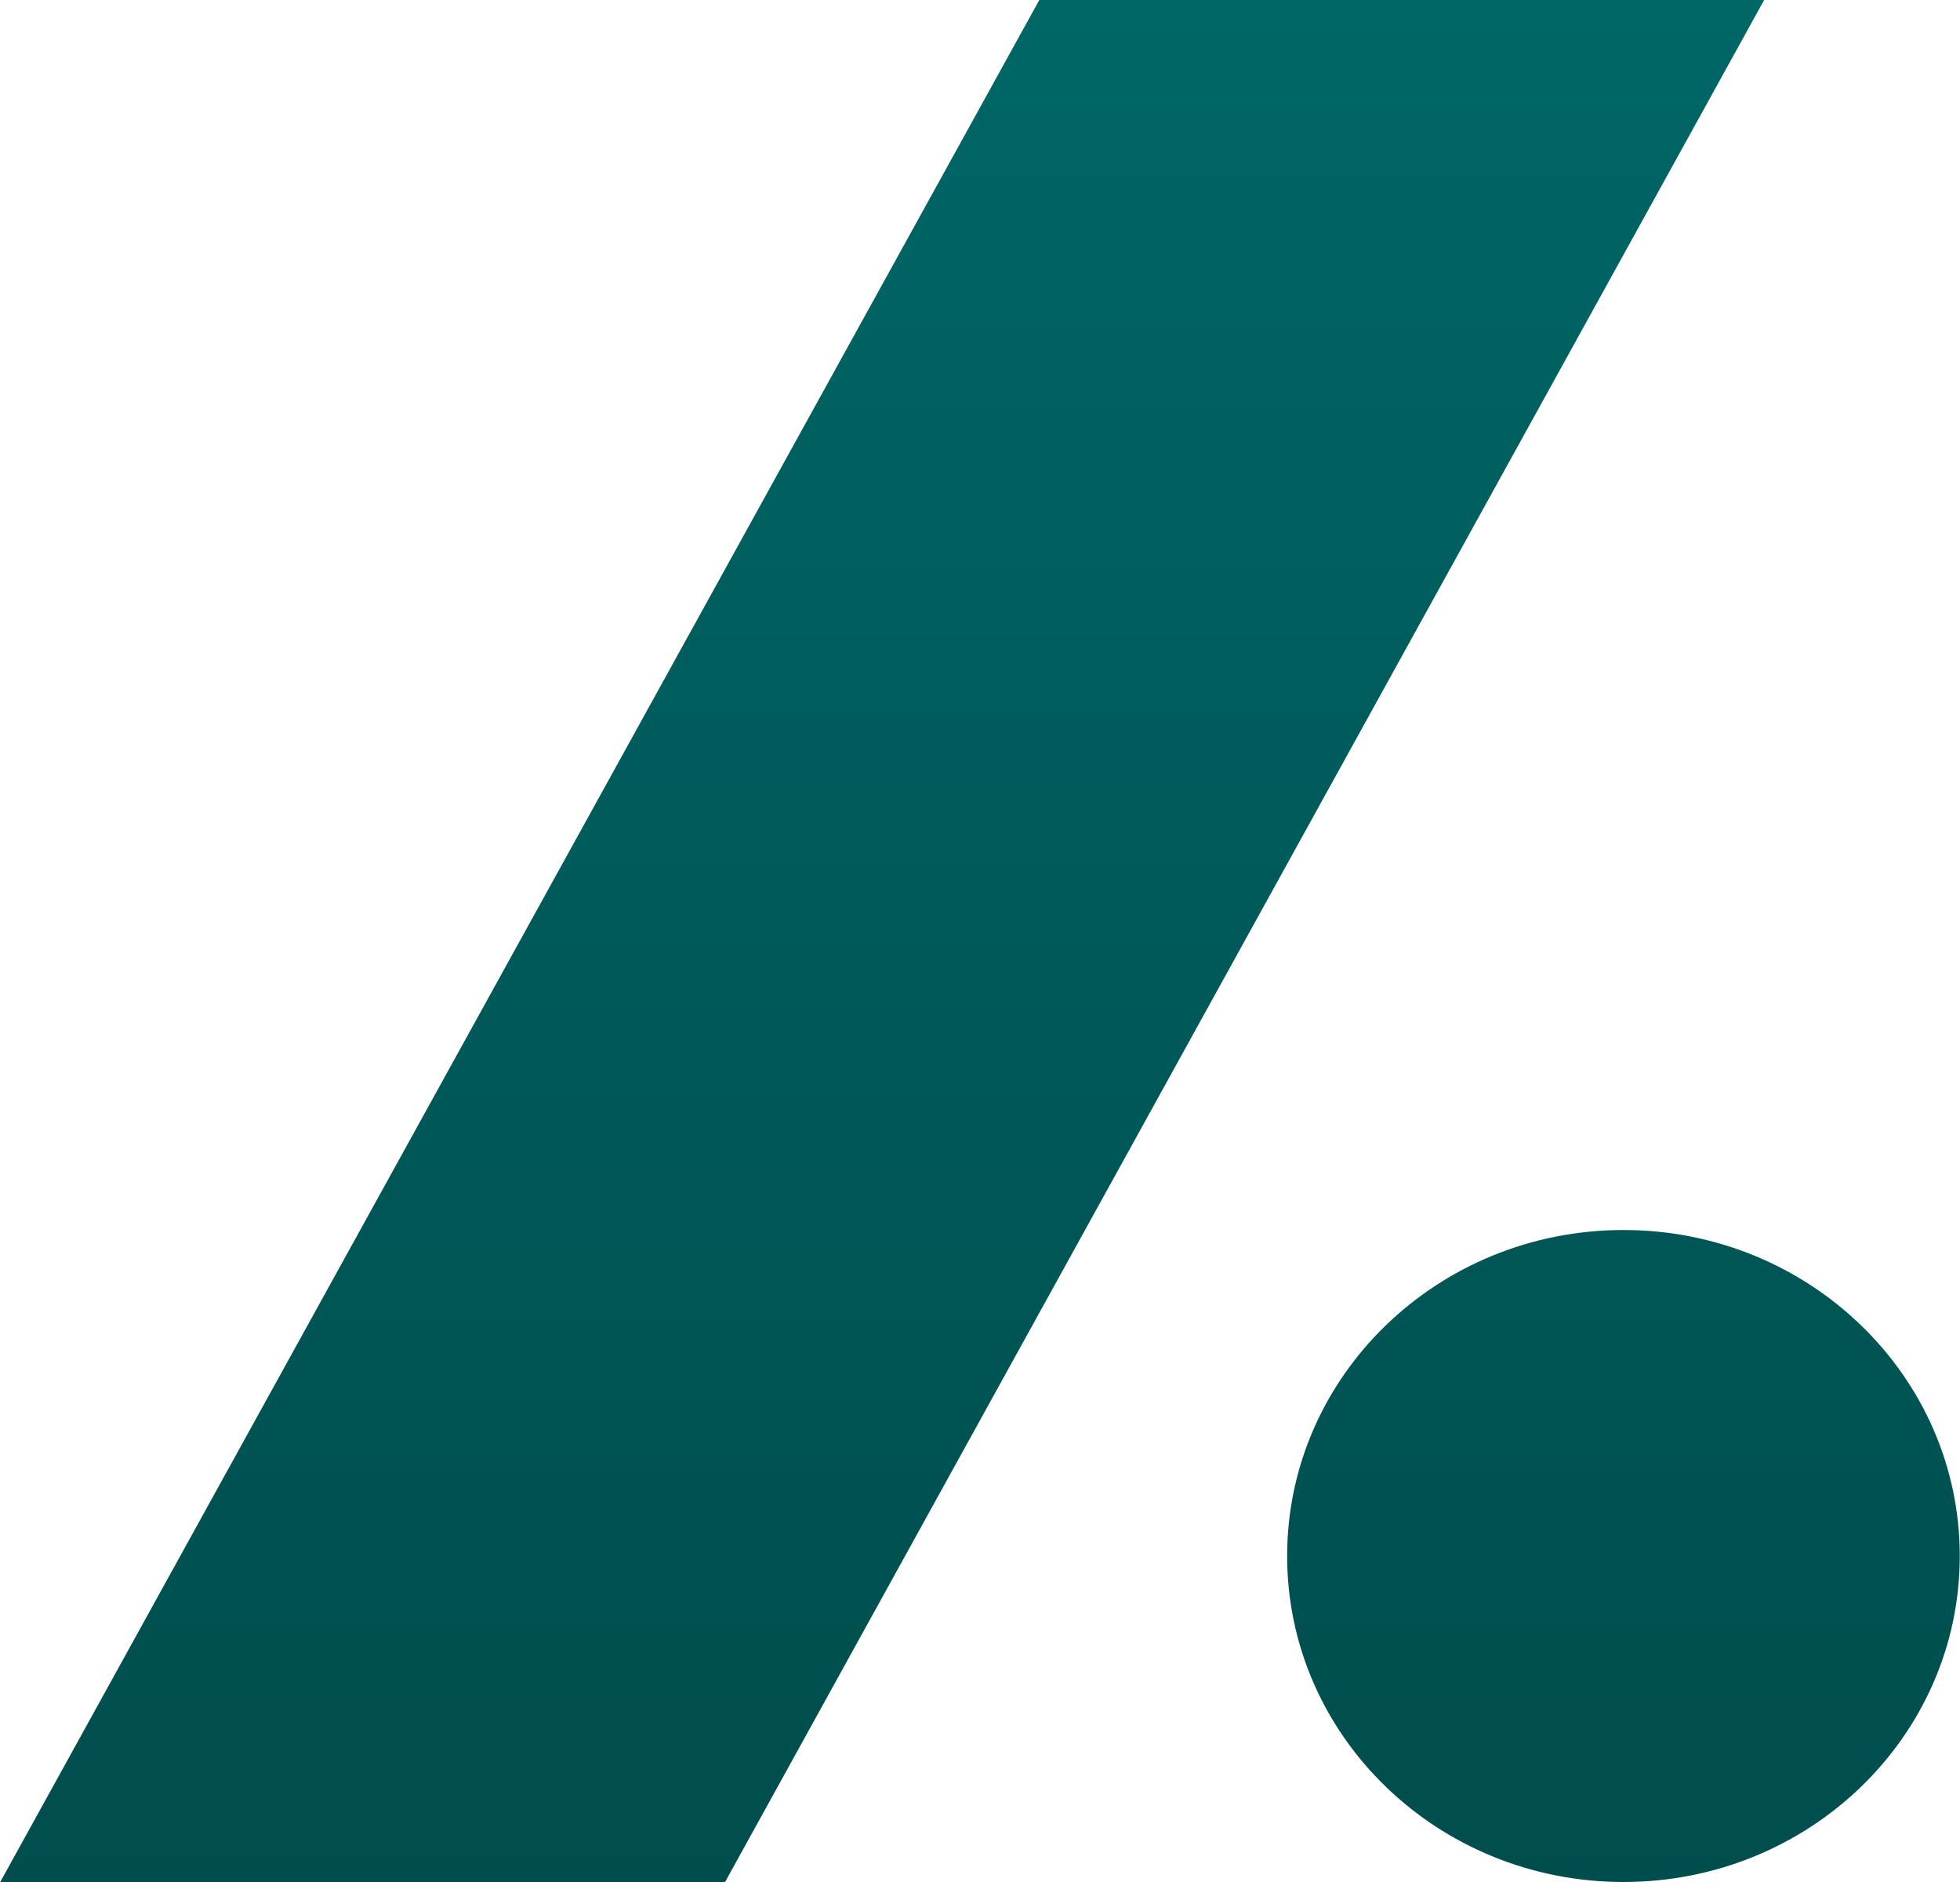 <svg viewBox="0.27 0.3 799.67 768.19" xmlns="http://www.w3.org/2000/svg" width="2500" height="2401"><linearGradient id="a" gradientTransform="rotate(90)"><stop offset="0" stop-color="#066"/><stop offset="1" stop-color="#004d4d"/></linearGradient><path d="M799.94 635.43c0 73.56-61.46 133.06-137.25 133.06-75.78 0-137.24-59.5-137.24-133.06 0-73.47 61.46-133.07 137.24-133.07 75.79 0 137.25 59.6 137.25 133.07zM424.31.3L.27 768.49h295.8L720.11.3z" fill="url(#a)"/></svg>